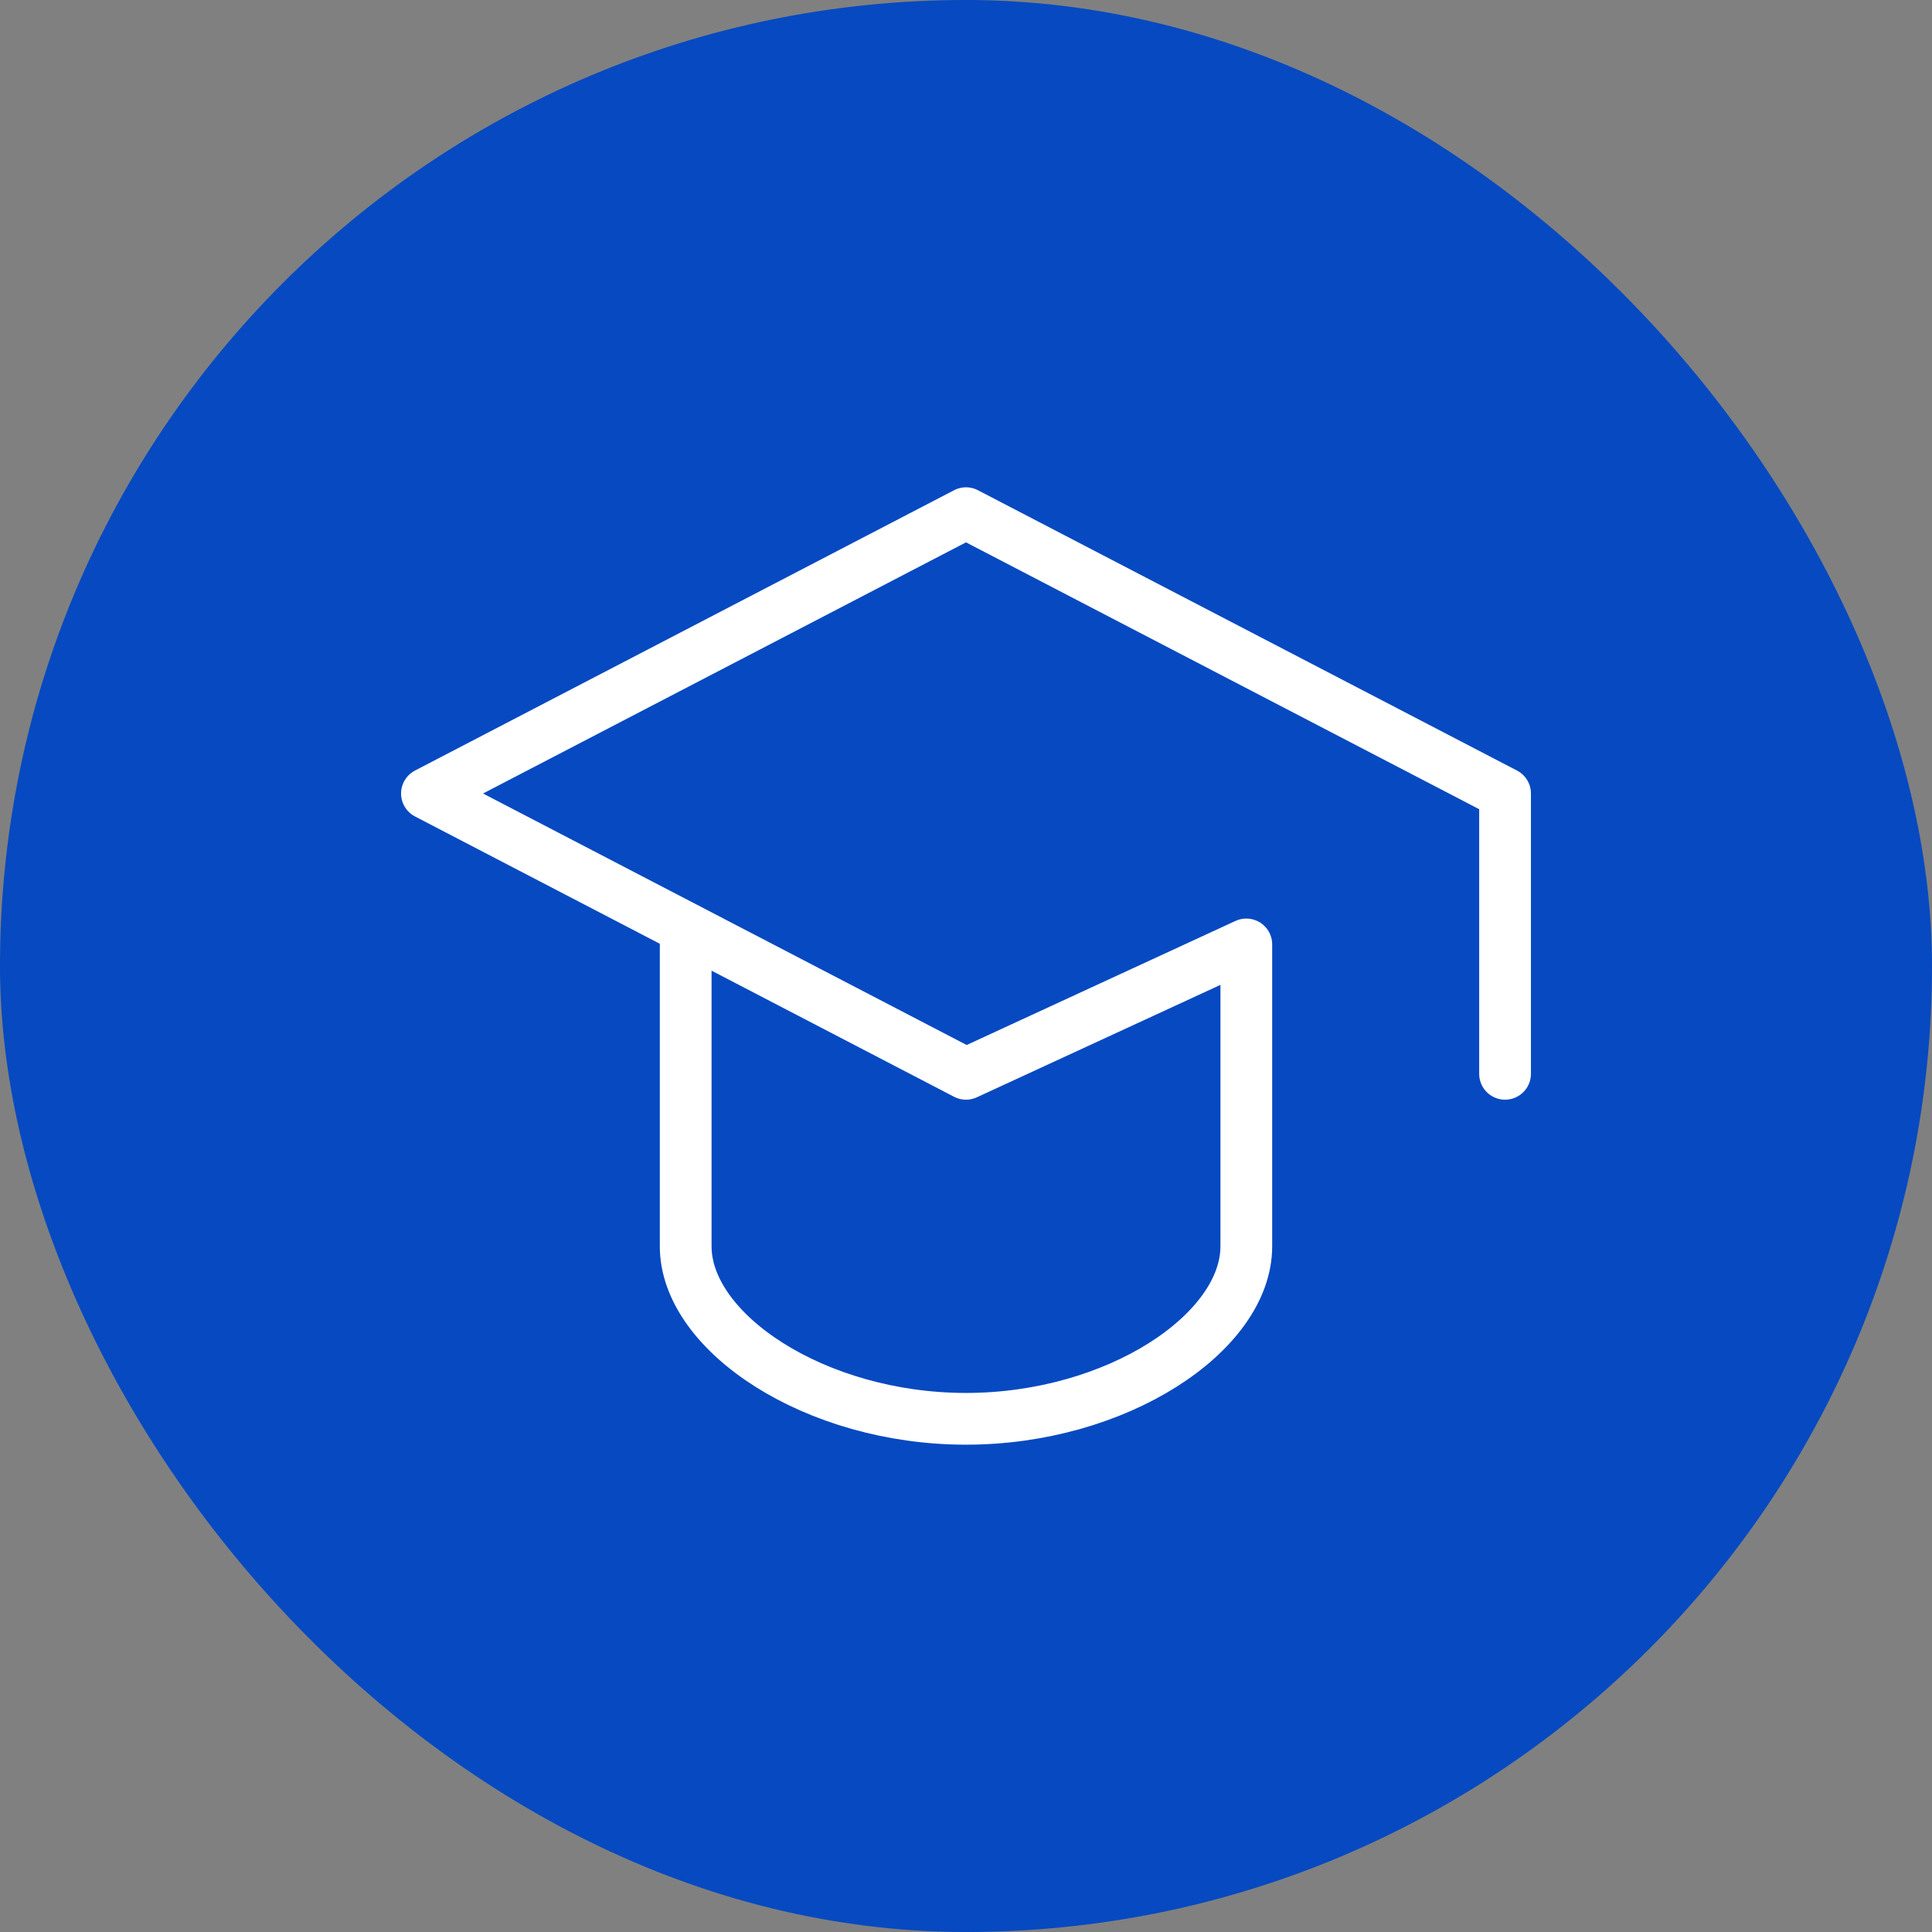 <svg width="56" height="56" viewBox="0 0 56 56" fill="none" xmlns="http://www.w3.org/2000/svg">
<rect x="0" y="0" width="56" height="56" fill="#808080" stroke="none"/>
<rect width="56" height="56" rx="28" fill="#0649C1"/>
<path d="M43.625 31.125V23L28 14.875L12.375 23L28 31.125L36.125 27.375V36.125C36.125 38.625 32.375 41.125 28 41.125C23.625 41.125 19.875 38.625 19.875 36.125V27.375" stroke="white" stroke-width="1.5" stroke-linecap="round" stroke-linejoin="round"/>
</svg>
